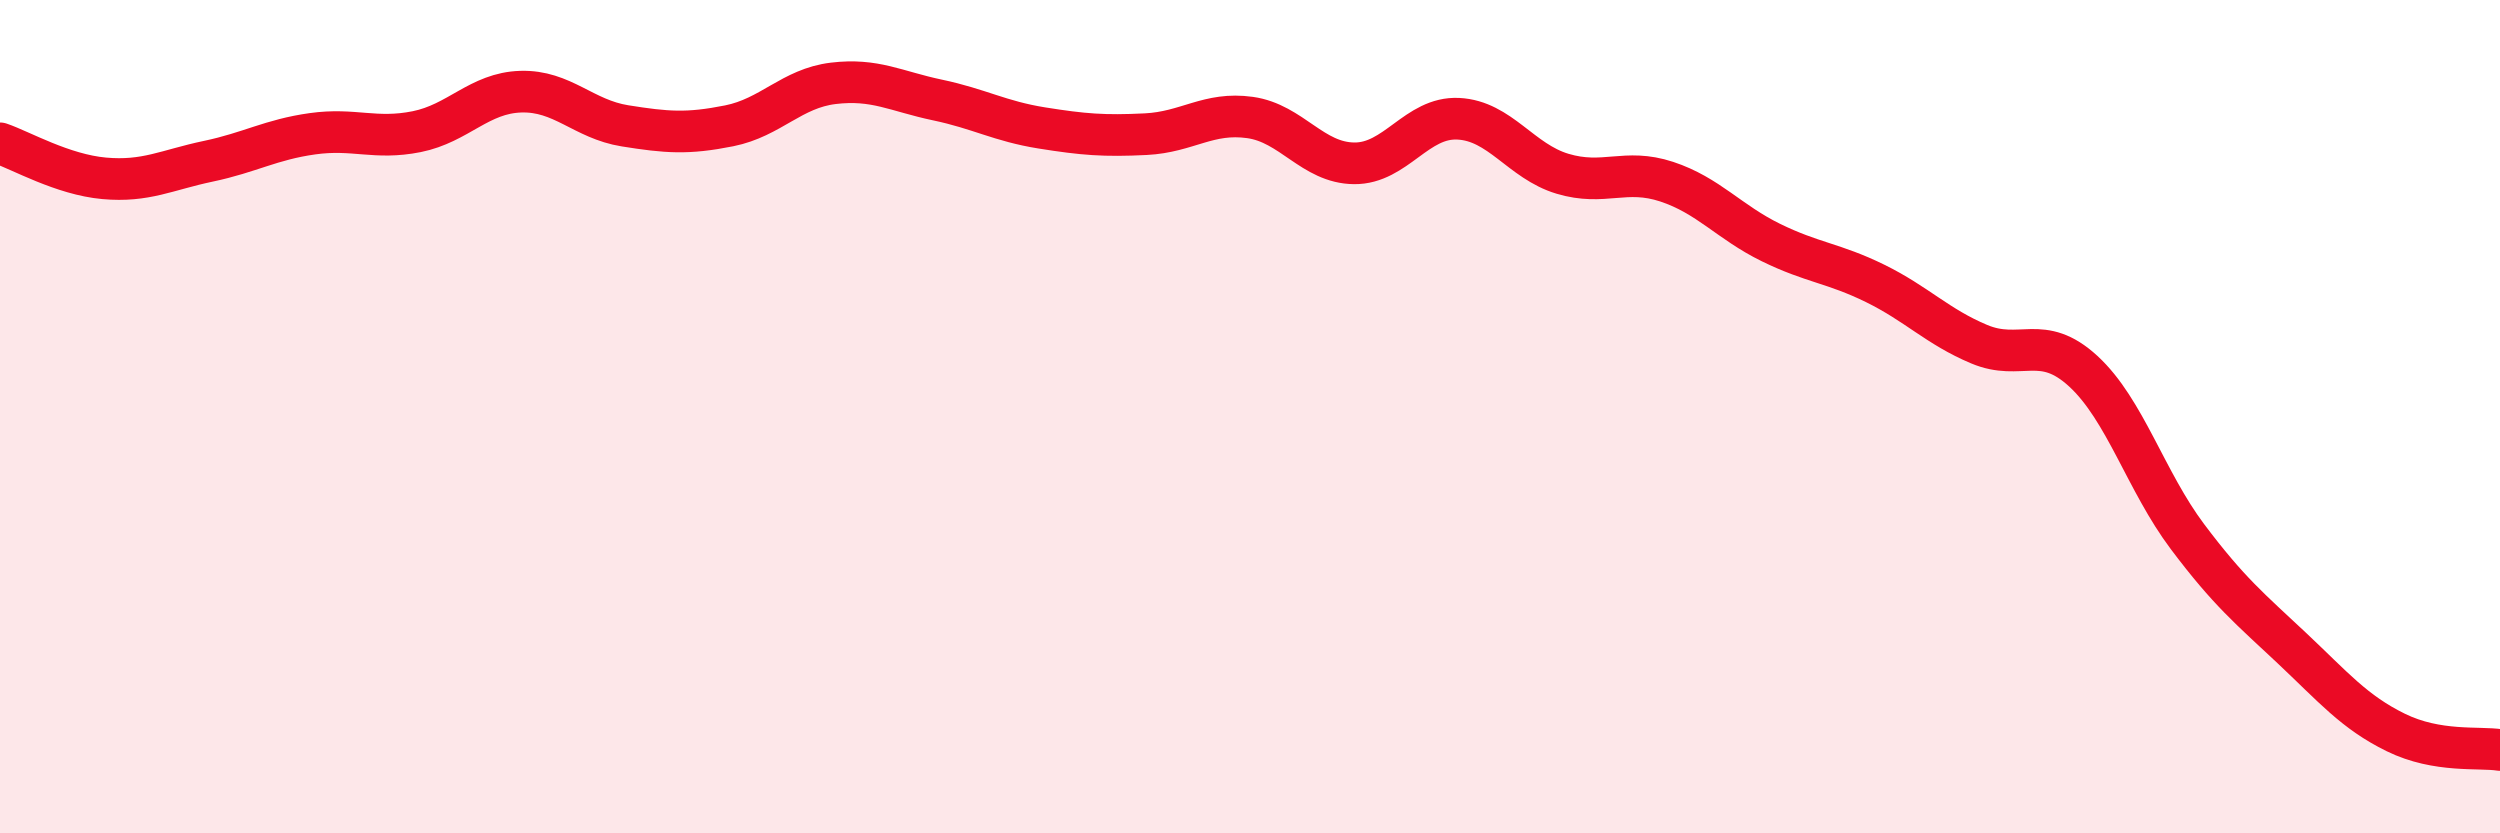 
    <svg width="60" height="20" viewBox="0 0 60 20" xmlns="http://www.w3.org/2000/svg">
      <path
        d="M 0,3.44 C 0.5,3.61 1.5,4.19 2.5,4.28 C 3.5,4.37 4,4.08 5,3.87 C 6,3.66 6.5,3.35 7.5,3.21 C 8.5,3.07 9,3.36 10,3.16 C 11,2.96 11.5,2.23 12.5,2.2 C 13.5,2.17 14,2.86 15,3.02 C 16,3.18 16.5,3.22 17.5,3.02 C 18.5,2.82 19,2.12 20,2 C 21,1.88 21.5,2.19 22.5,2.4 C 23.5,2.61 24,2.91 25,3.07 C 26,3.23 26.5,3.27 27.5,3.22 C 28.5,3.17 29,2.68 30,2.82 C 31,2.96 31.5,3.91 32.5,3.92 C 33.5,3.93 34,2.8 35,2.85 C 36,2.9 36.5,3.87 37.5,4.17 C 38.5,4.47 39,4.03 40,4.36 C 41,4.69 41.5,5.33 42.5,5.82 C 43.5,6.31 44,6.31 45,6.8 C 46,7.29 46.5,7.84 47.5,8.26 C 48.5,8.68 49,7.99 50,8.91 C 51,9.83 51.5,11.55 52.5,12.88 C 53.5,14.21 54,14.61 55,15.55 C 56,16.49 56.5,17.09 57.5,17.58 C 58.5,18.07 59.5,17.92 60,18L60 20L0 20Z"
        fill="#EB0A25"
        opacity="0.1"
        stroke-linecap="round"
        stroke-linejoin="round"
      />
      <path
        d="M 0,3.44 C 0.5,3.61 1.5,4.19 2.5,4.28 C 3.5,4.37 4,4.08 5,3.87 C 6,3.66 6.5,3.35 7.5,3.21 C 8.5,3.07 9,3.36 10,3.16 C 11,2.96 11.5,2.23 12.5,2.2 C 13.5,2.17 14,2.86 15,3.02 C 16,3.18 16.5,3.22 17.5,3.02 C 18.5,2.82 19,2.12 20,2 C 21,1.88 21.5,2.19 22.5,2.4 C 23.5,2.61 24,2.91 25,3.07 C 26,3.23 26.5,3.27 27.5,3.22 C 28.5,3.17 29,2.68 30,2.82 C 31,2.96 31.5,3.91 32.5,3.92 C 33.5,3.93 34,2.8 35,2.85 C 36,2.9 36.5,3.87 37.5,4.17 C 38.5,4.47 39,4.03 40,4.36 C 41,4.69 41.5,5.33 42.5,5.82 C 43.5,6.31 44,6.31 45,6.8 C 46,7.29 46.5,7.84 47.5,8.26 C 48.5,8.68 49,7.99 50,8.91 C 51,9.83 51.5,11.55 52.5,12.88 C 53.5,14.21 54,14.61 55,15.55 C 56,16.49 56.5,17.09 57.5,17.58 C 58.5,18.07 59.5,17.92 60,18"
        stroke="#EB0A25"
        stroke-width="1"
        fill="none"
        stroke-linecap="round"
        stroke-linejoin="round"
      />
    </svg>
  